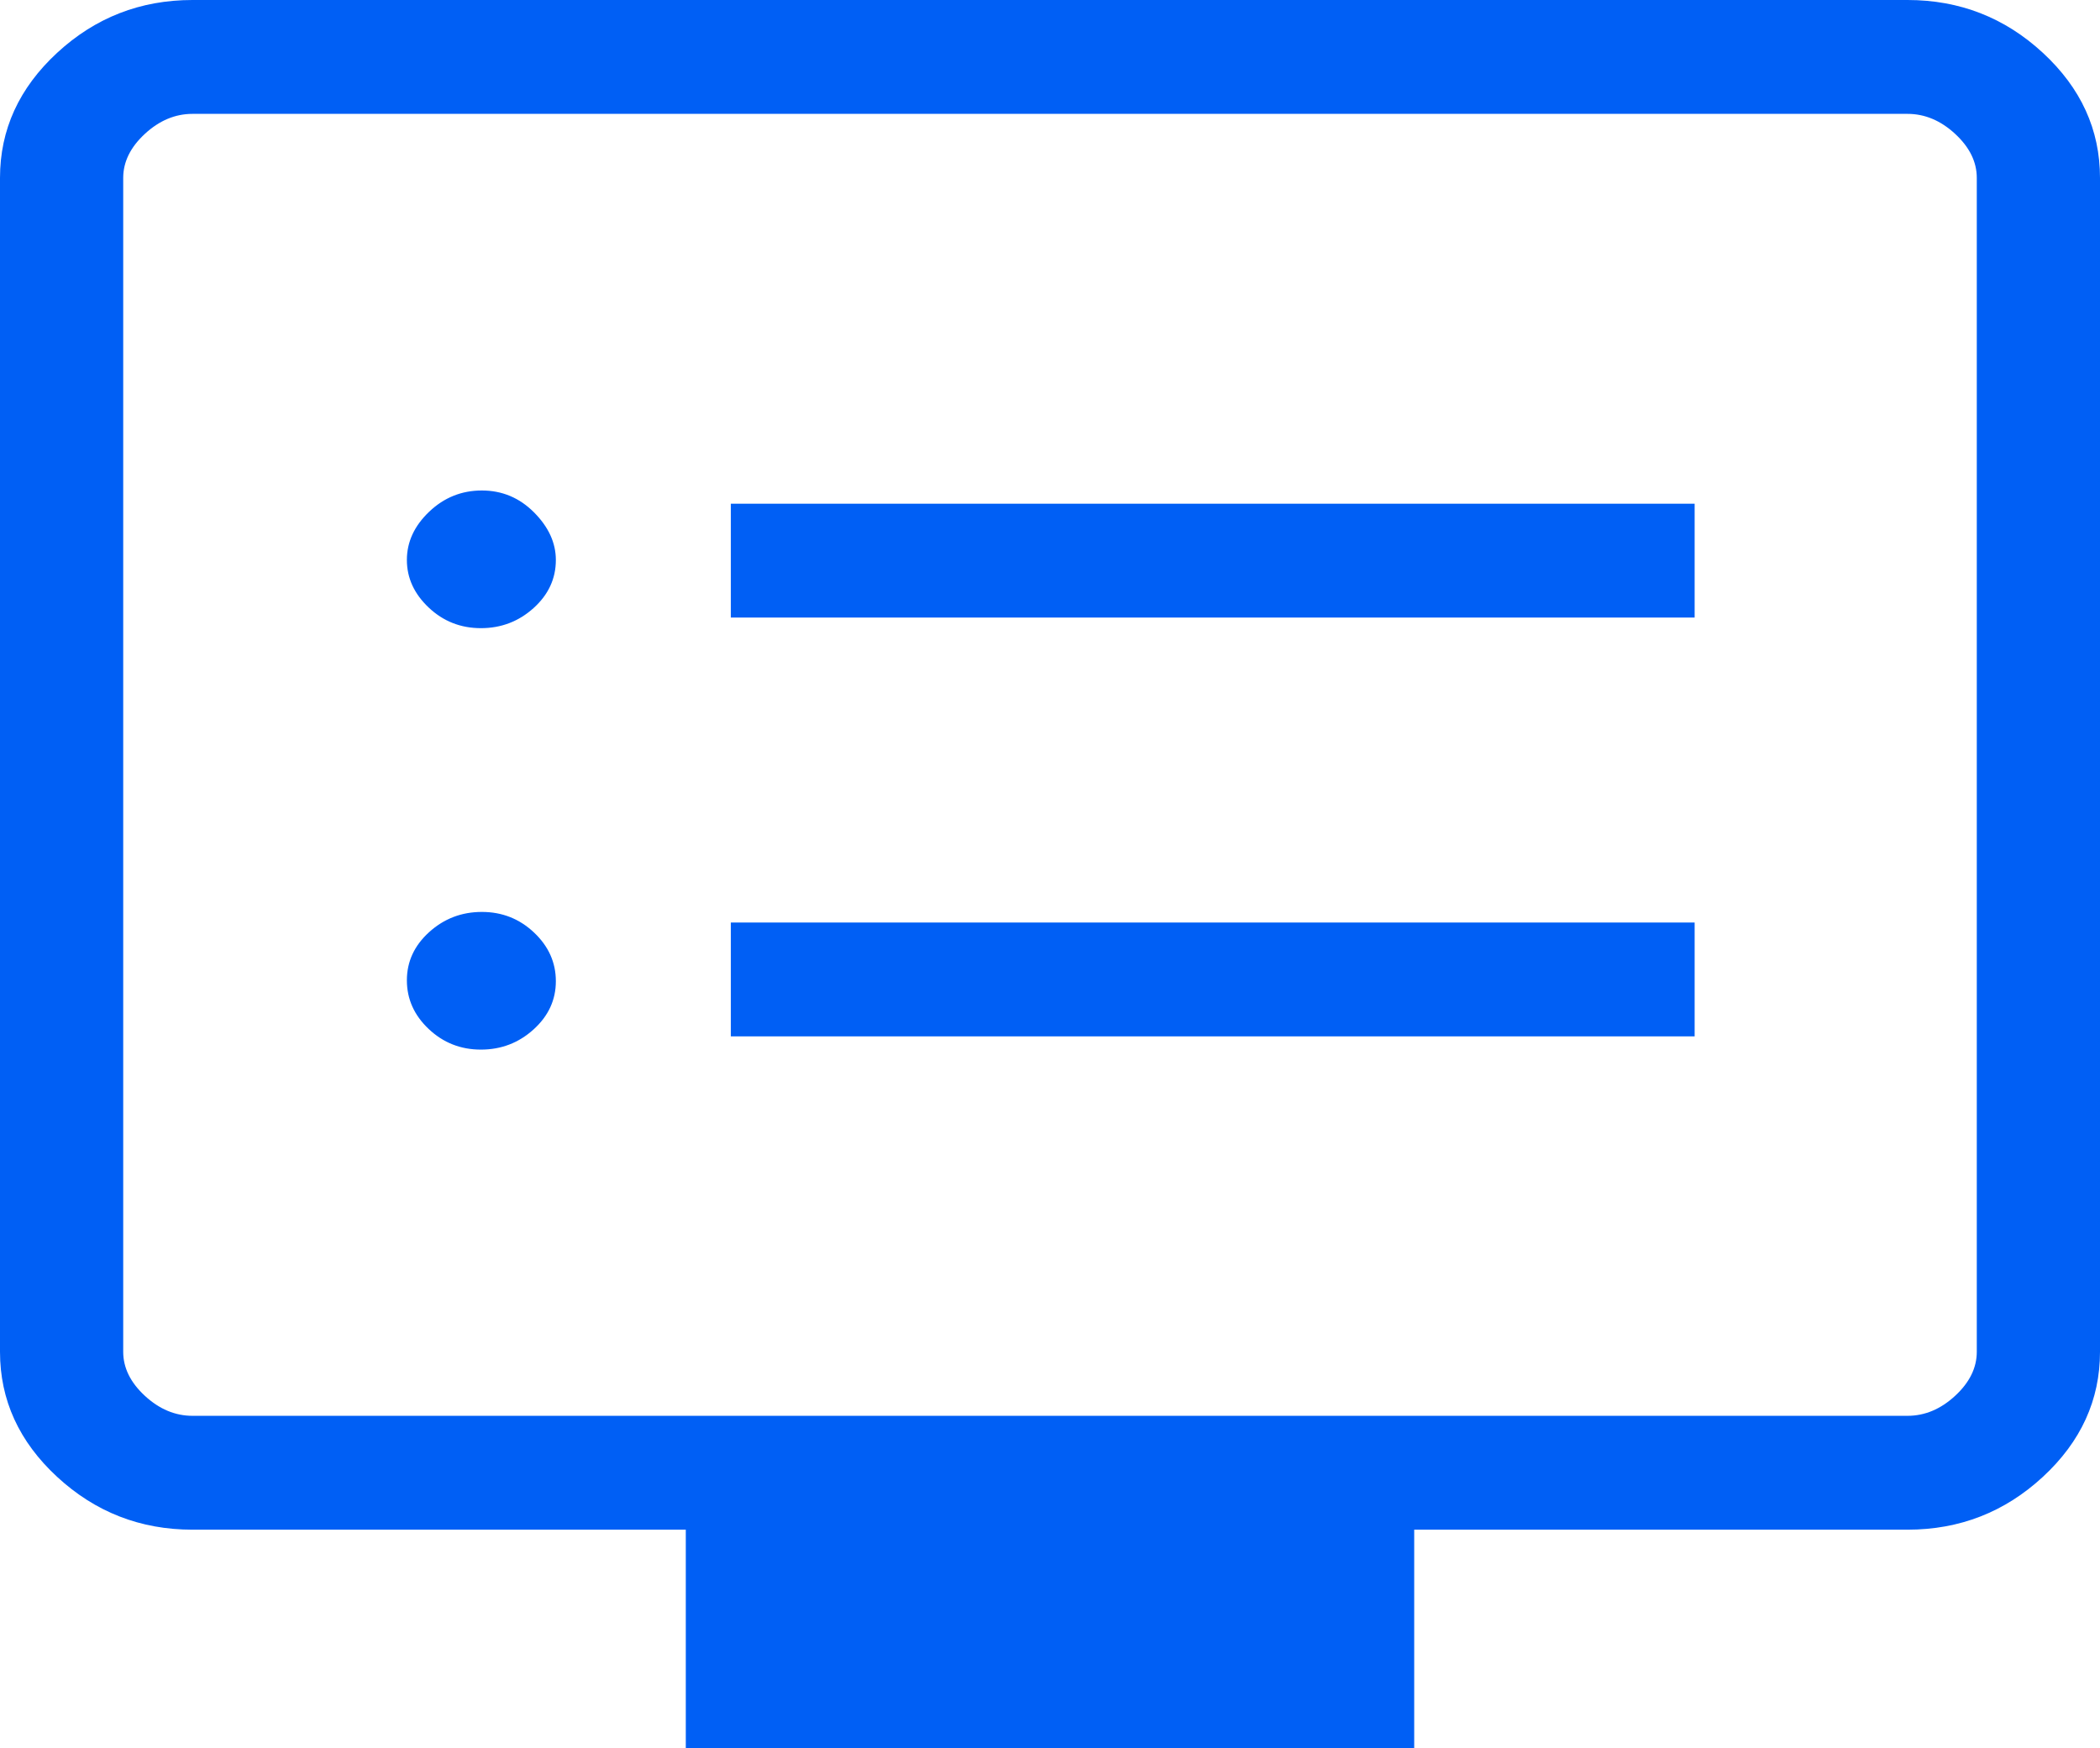 <?xml version="1.0" encoding="UTF-8"?> <svg xmlns="http://www.w3.org/2000/svg" width="800" height="666" viewBox="0 0 800 666" fill="none"><path d="M183.196 399.858C190.91 399.858 197.598 397.297 203.26 392.177C208.922 387.056 211.753 380.932 211.753 373.802C211.753 366.673 208.983 360.492 203.442 355.259C197.902 350.027 191.274 347.41 183.56 347.41C175.846 347.41 169.158 349.97 163.496 355.091C157.834 360.212 155.003 366.336 155.003 373.465C155.003 380.595 157.773 386.776 163.314 392.008C168.854 397.241 175.482 399.858 183.196 399.858ZM183.196 239.304C190.91 239.304 197.598 236.754 203.26 231.653C208.922 226.546 211.753 220.441 211.753 213.338C211.753 206.81 208.983 200.765 203.442 195.201C197.902 189.638 191.274 186.857 183.56 186.857C175.846 186.857 169.158 189.552 163.496 194.944C157.834 200.335 155.003 206.46 155.003 213.318C155.003 220.176 157.773 226.222 163.314 231.455C168.854 236.688 175.482 239.304 183.196 239.304ZM278.413 394.823H645.576V351.454H278.413V394.823ZM278.413 235.261H645.576V191.891H278.413V235.261ZM261.255 666V582.75H73.33C53.469 582.75 36.282 576.044 21.769 562.631C7.256 549.219 0 533.335 0 514.981V67.769C0 49.415 7.256 33.531 21.769 20.119C36.282 6.706 53.469 0 73.33 0H726.67C746.531 0 763.718 6.706 778.231 20.119C792.744 33.531 800 49.415 800 67.769V514.981C800 533.335 792.744 549.219 778.231 562.631C763.718 576.044 746.531 582.75 726.67 582.75H538.745V666H261.255ZM73.33 539.371H726.67C733.269 539.371 739.317 536.83 744.815 531.749C750.313 526.669 753.062 521.079 753.062 514.981V67.769C753.062 61.671 750.313 56.081 744.815 51.001C739.317 45.92 733.269 43.379 726.67 43.379H73.33C66.731 43.379 60.683 45.92 55.185 51.001C49.687 56.081 46.938 61.671 46.938 67.769V514.981C46.938 521.079 49.687 526.669 55.185 531.749C60.683 536.83 66.731 539.371 73.33 539.371Z" fill="#005FF5"></path></svg> 